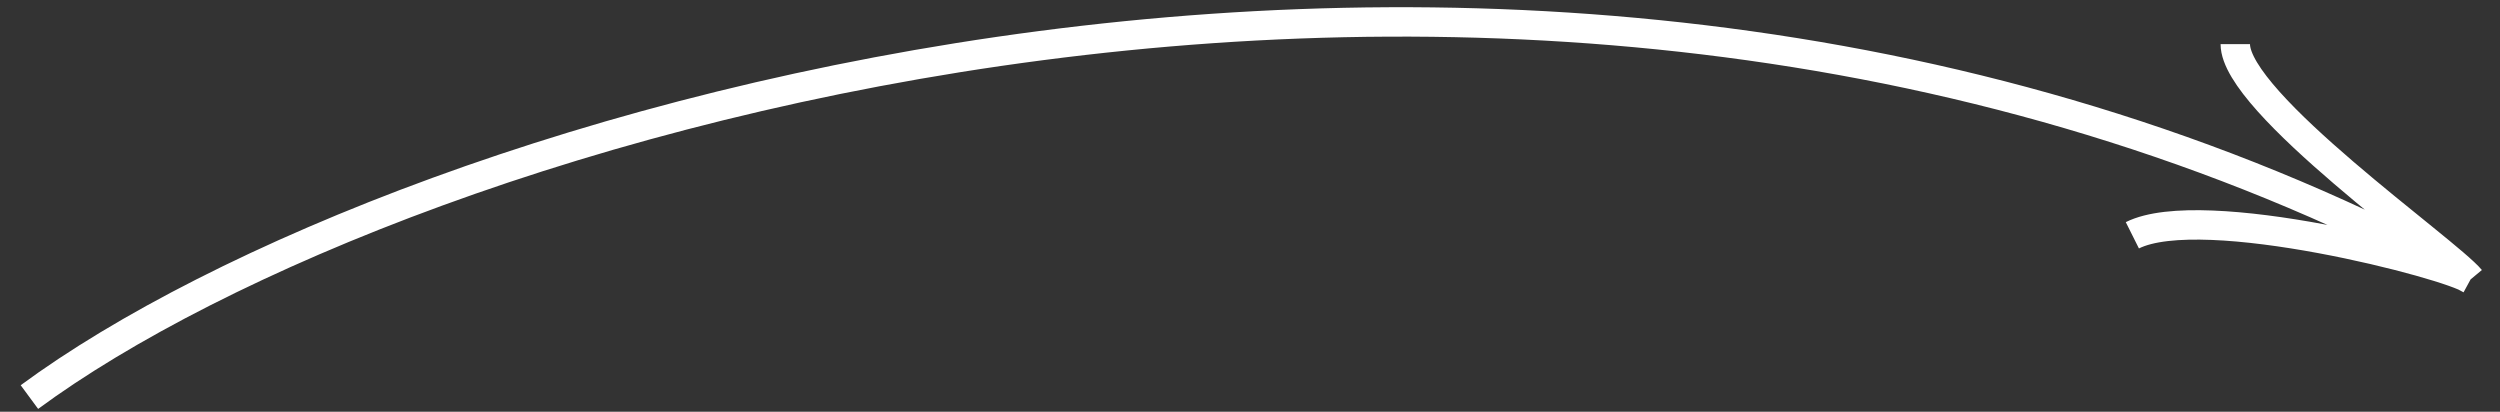 <?xml version="1.0" encoding="UTF-8"?> <svg xmlns="http://www.w3.org/2000/svg" width="85" height="14" viewBox="0 0 85 14" fill="none"><rect x="0" y="0" width="85" height="14" fill="#333333" stroke="none"/><path d="M1 13.5C13.667 4.167 52.4 -7.7 84 9.5M84 9.5C83.167 8.5 76 3.5 76 1.5M84 9.5C83.333 9 74.9 6.8 72.5 8" stroke="white"></path></svg> 